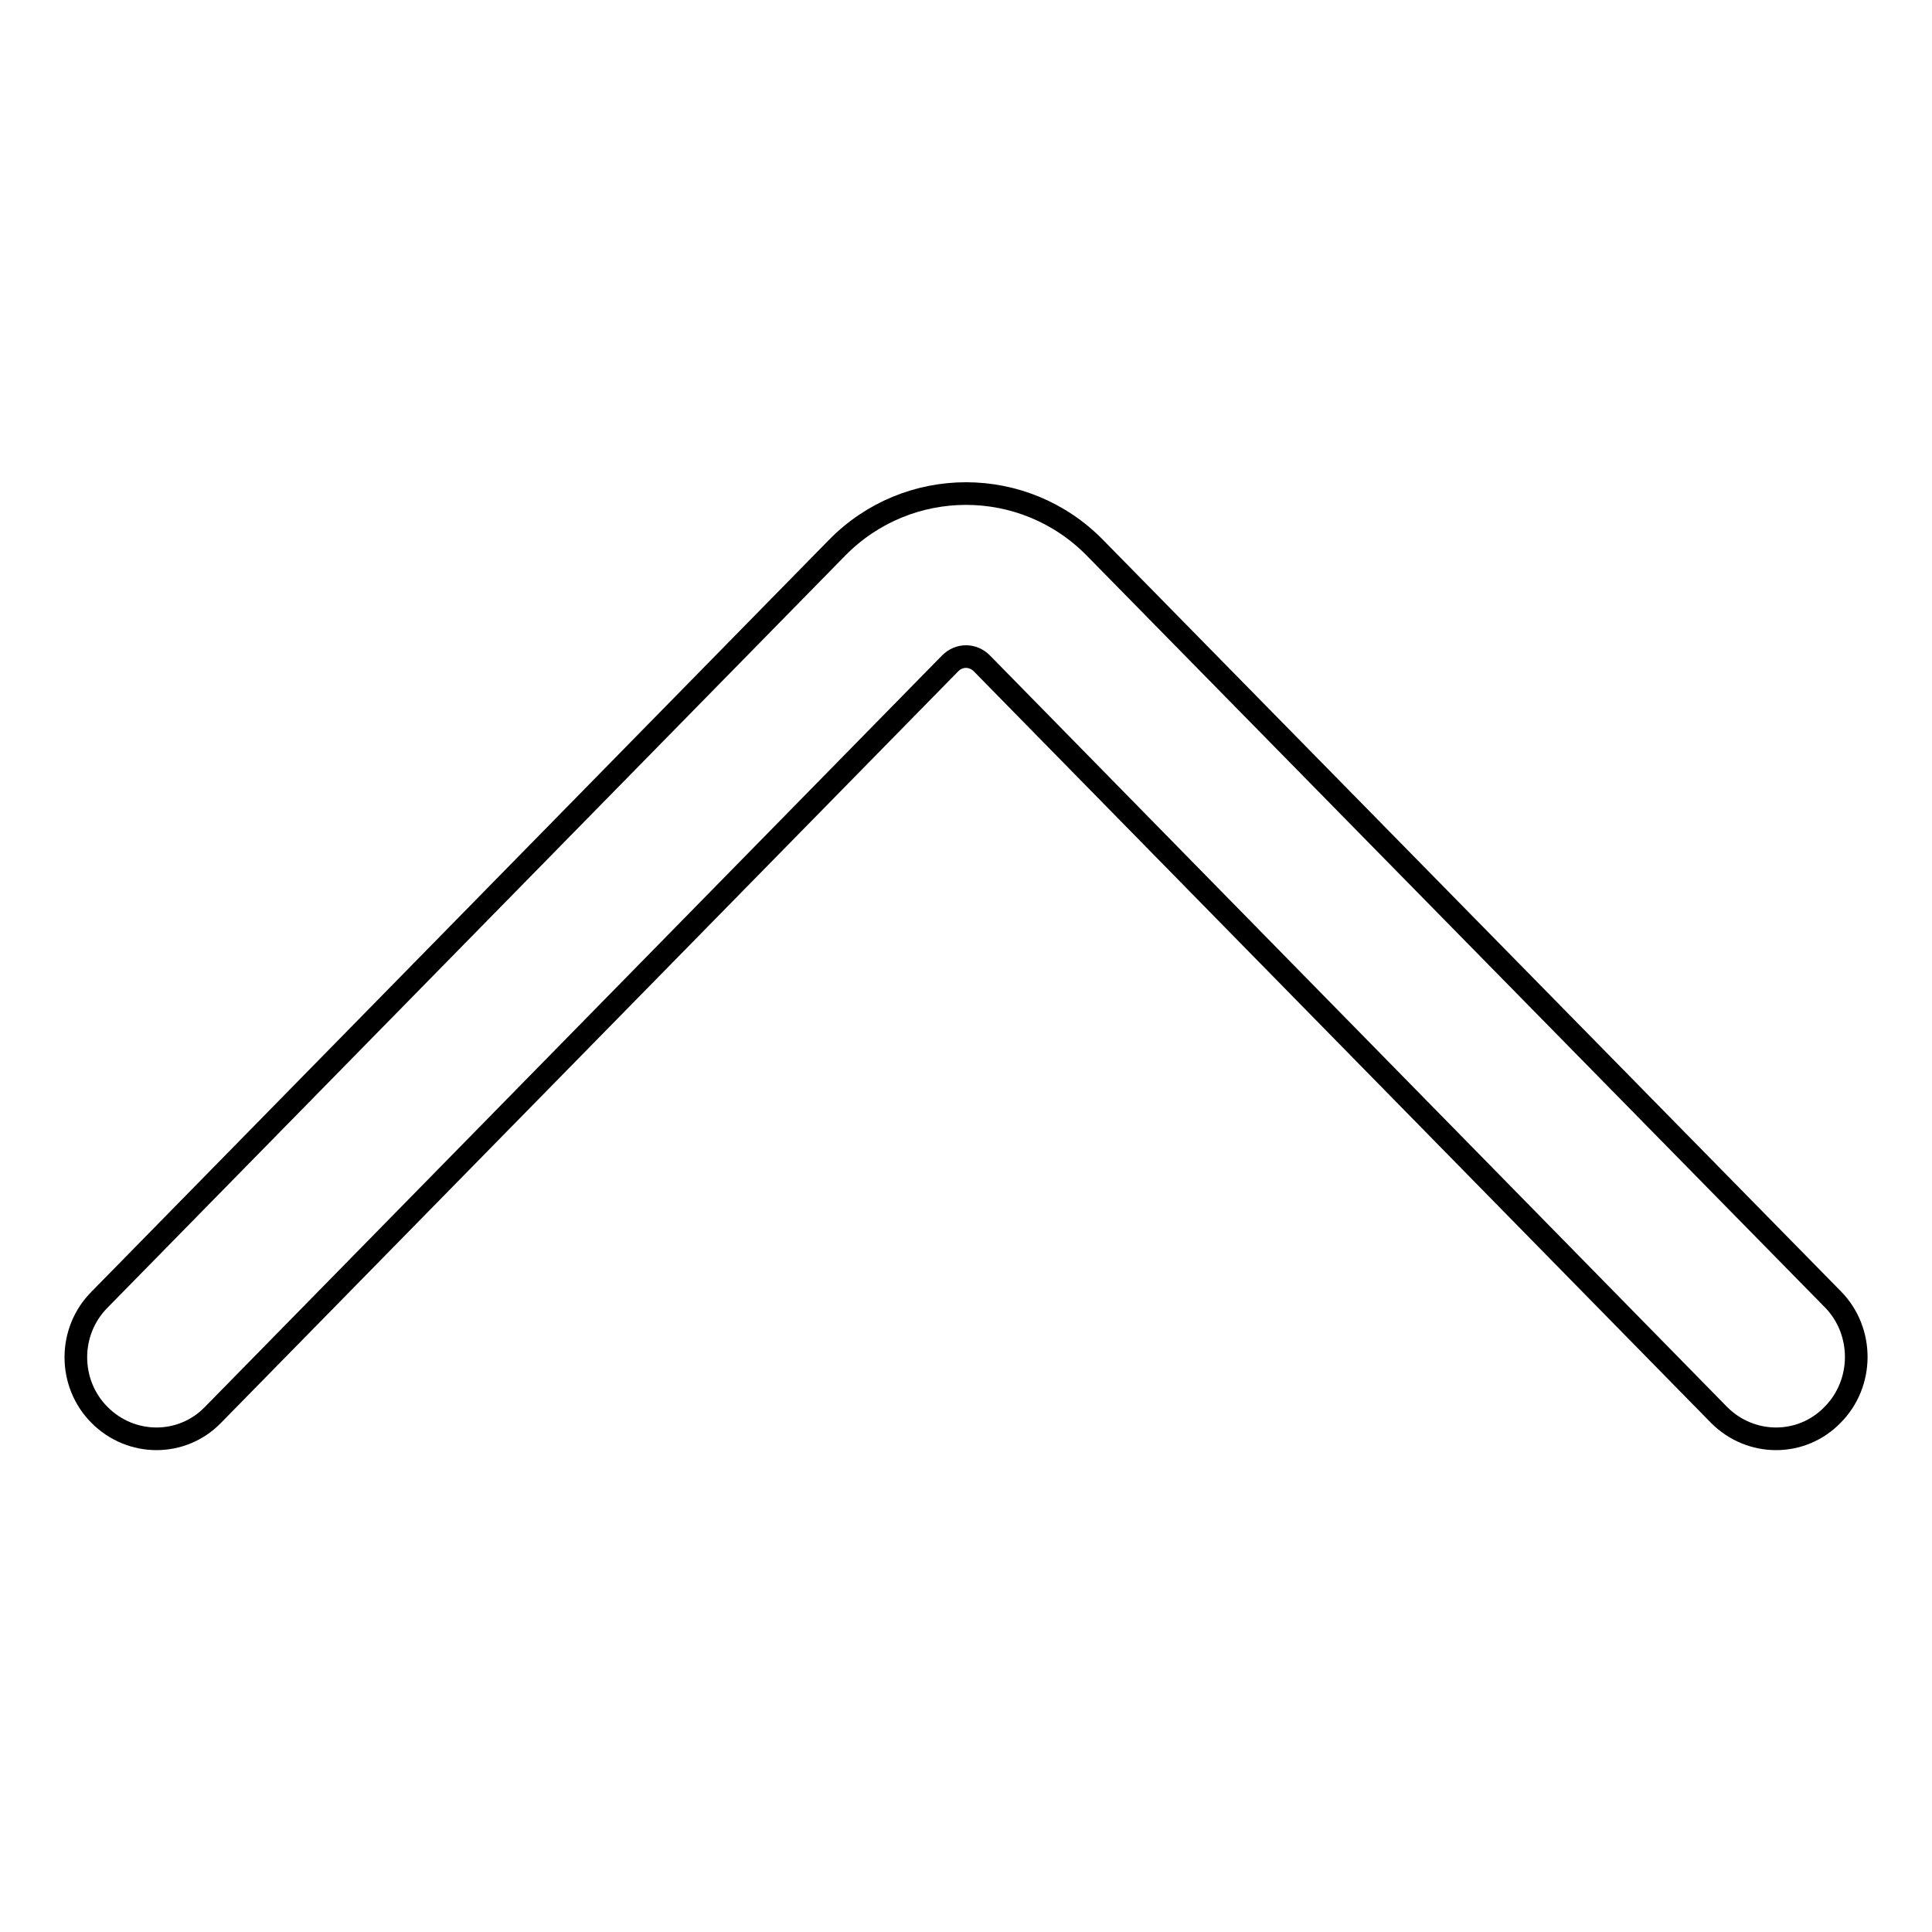 <?xml version="1.0" encoding="utf-8"?>
<!-- Svg Vector Icons : http://www.onlinewebfonts.com/icon -->
<!DOCTYPE svg PUBLIC "-//W3C//DTD SVG 1.1//EN" "http://www.w3.org/Graphics/SVG/1.1/DTD/svg11.dtd">
<svg version="1.1" xmlns="http://www.w3.org/2000/svg" xmlns:xlink="http://www.w3.org/1999/xlink" x="0px" y="0px" viewBox="0 0 256 256" enable-background="new 0 0 256 256" xml:space="preserve">
<g><g><path stroke-width="3" fill-opacity="0" stroke="#000000"  d="M242.9,172.2l-97.8-99.6c-4.7-4.8-10.9-7.2-17.1-7.2c-6.2,0-12.4,2.4-17.1,7.2l-97.7,99.6c-4.2,4.2-4.2,11.1,0,15.3c4.2,4.2,10.9,4.2,15,0l97.7-99.6c1.2-1.2,3-1.2,4.2,0l97.7,99.6c4.2,4.2,10.9,4.2,15,0C247,183.3,247,176.4,242.9,172.2z"/></g></g>
</svg>